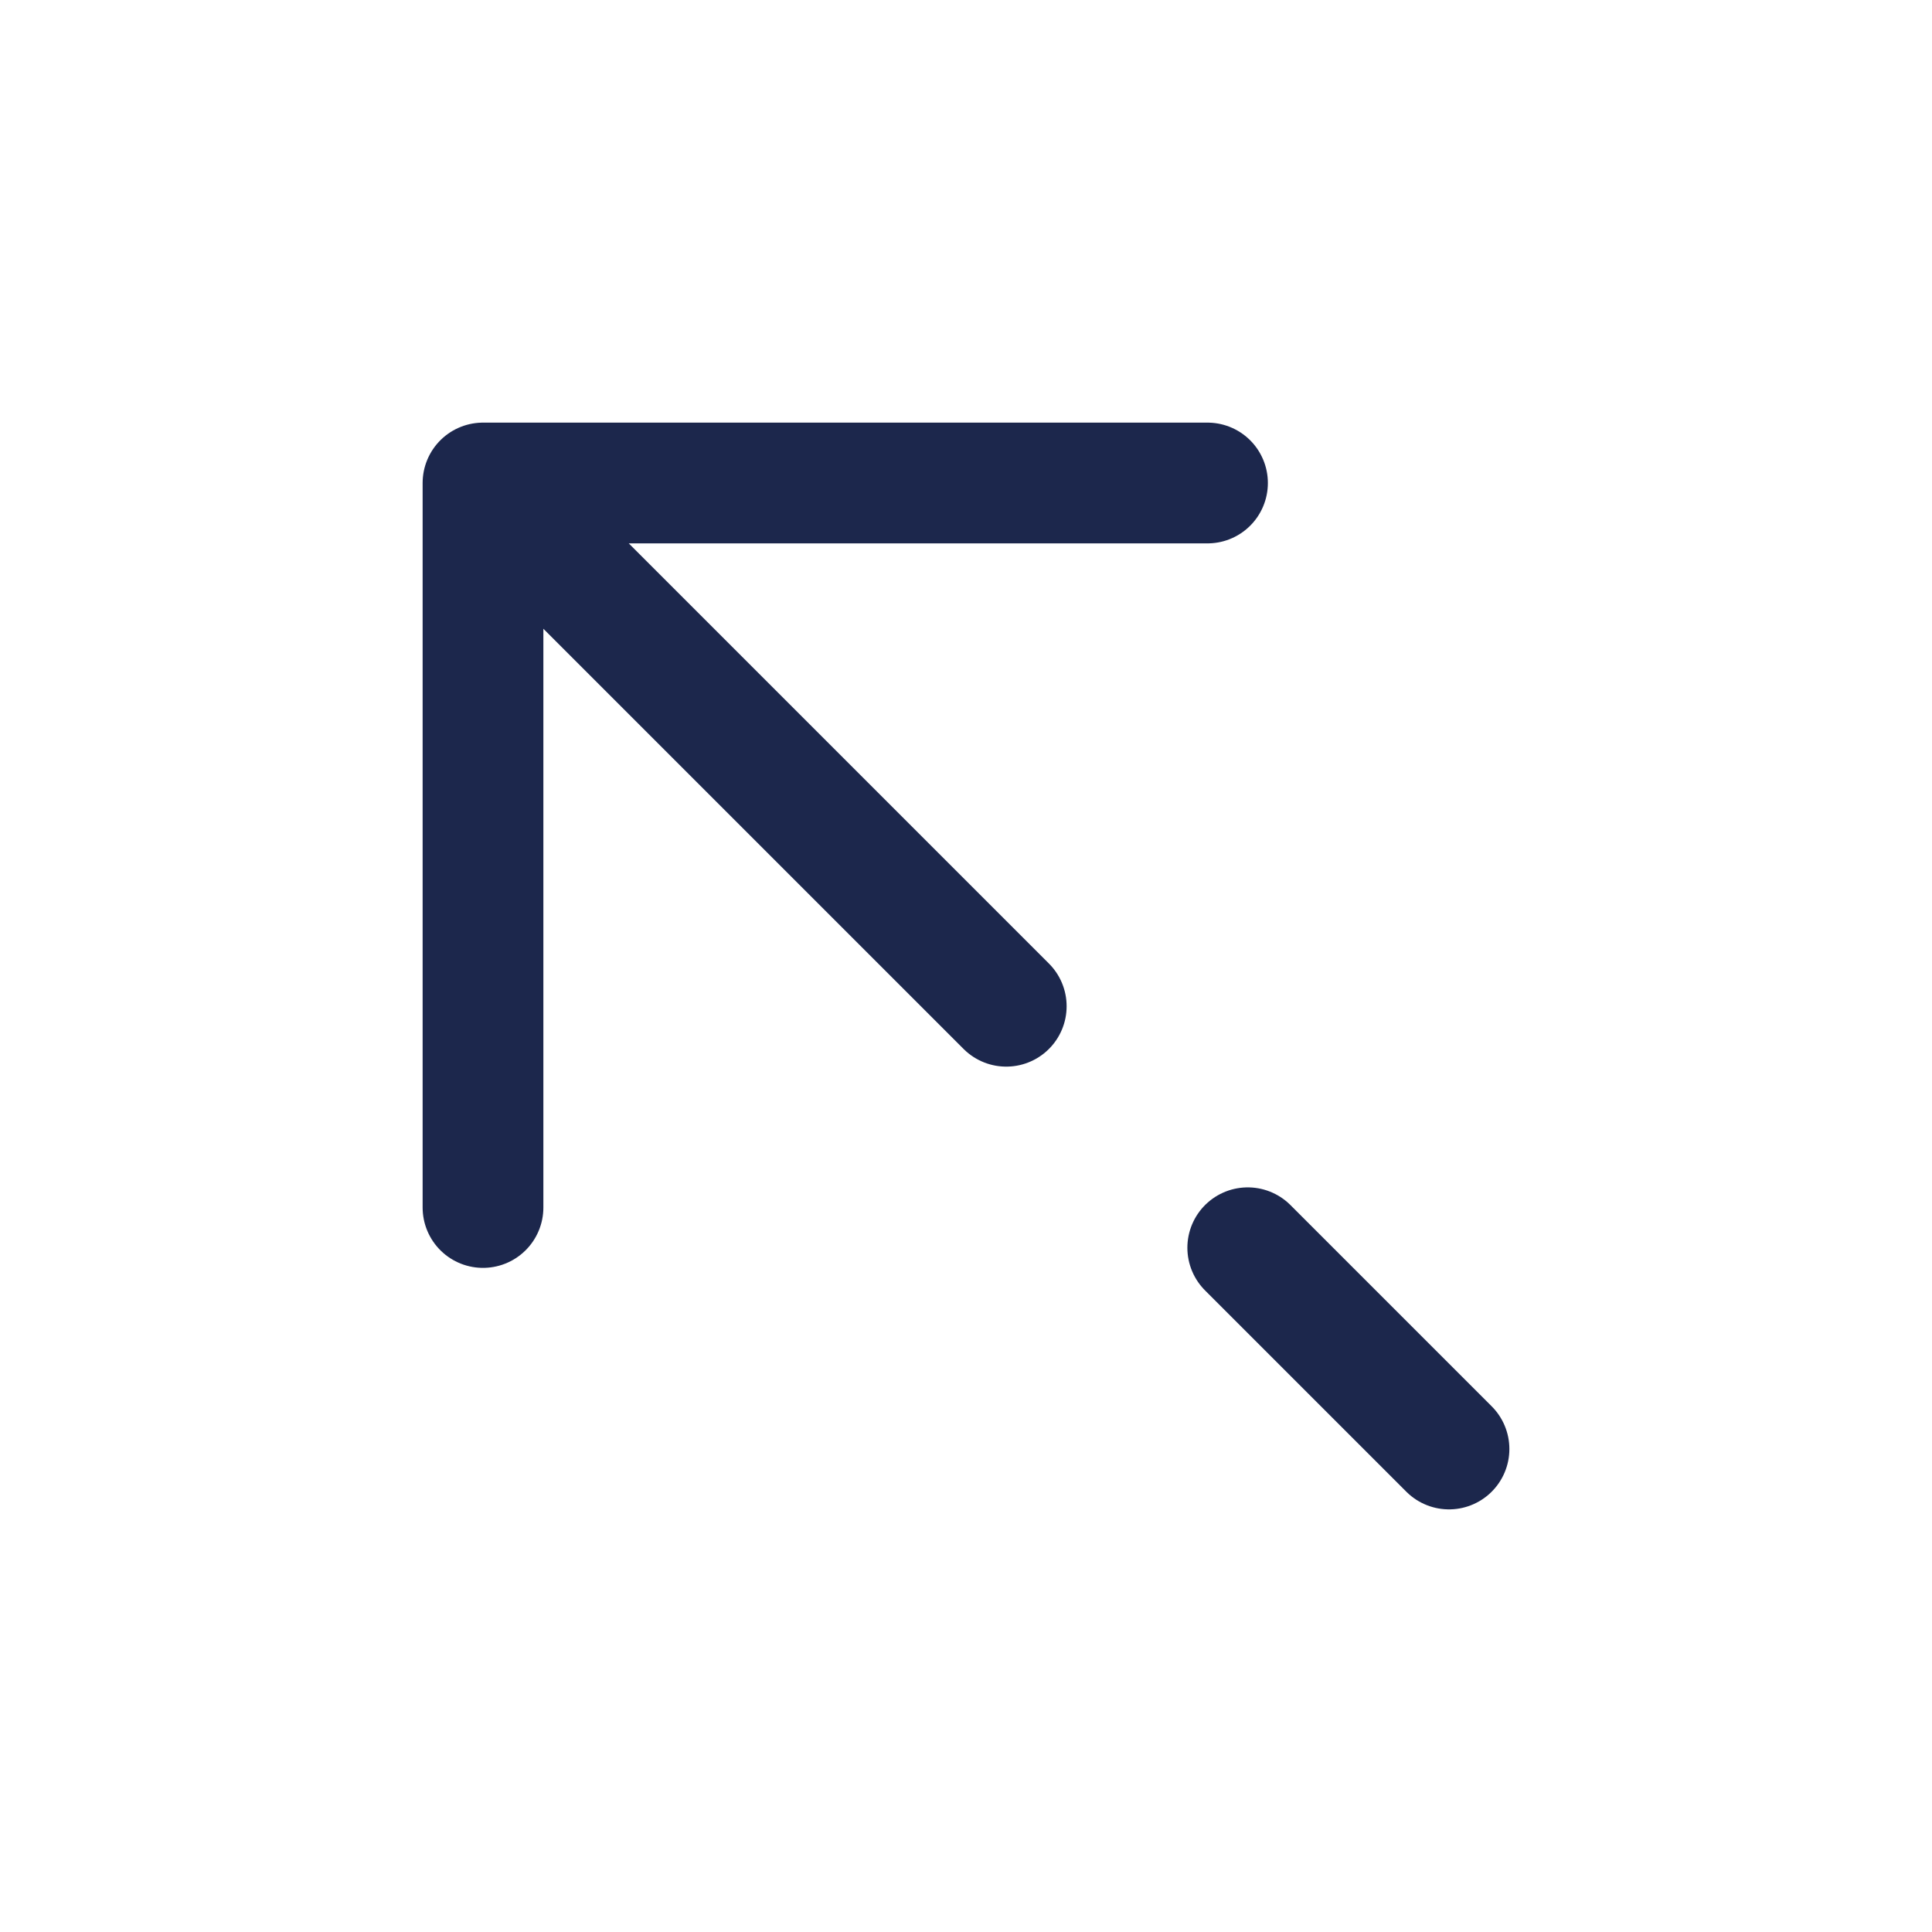 <?xml version="1.0" encoding="utf-8"?><!-- Uploaded to: SVG Repo, www.svgrepo.com, Generator: SVG Repo Mixer Tools -->
<svg width="800px" height="800px" viewBox="0 0 24 24" fill="none" xmlns="http://www.w3.org/2000/svg">
<path d="M6 6H15M6 6V15M6 6L12.5 12.5M18 18L15.5 15.5" stroke="#1C274C" stroke-width="1.5" stroke-linecap="round" stroke-linejoin="round"/>
</svg>